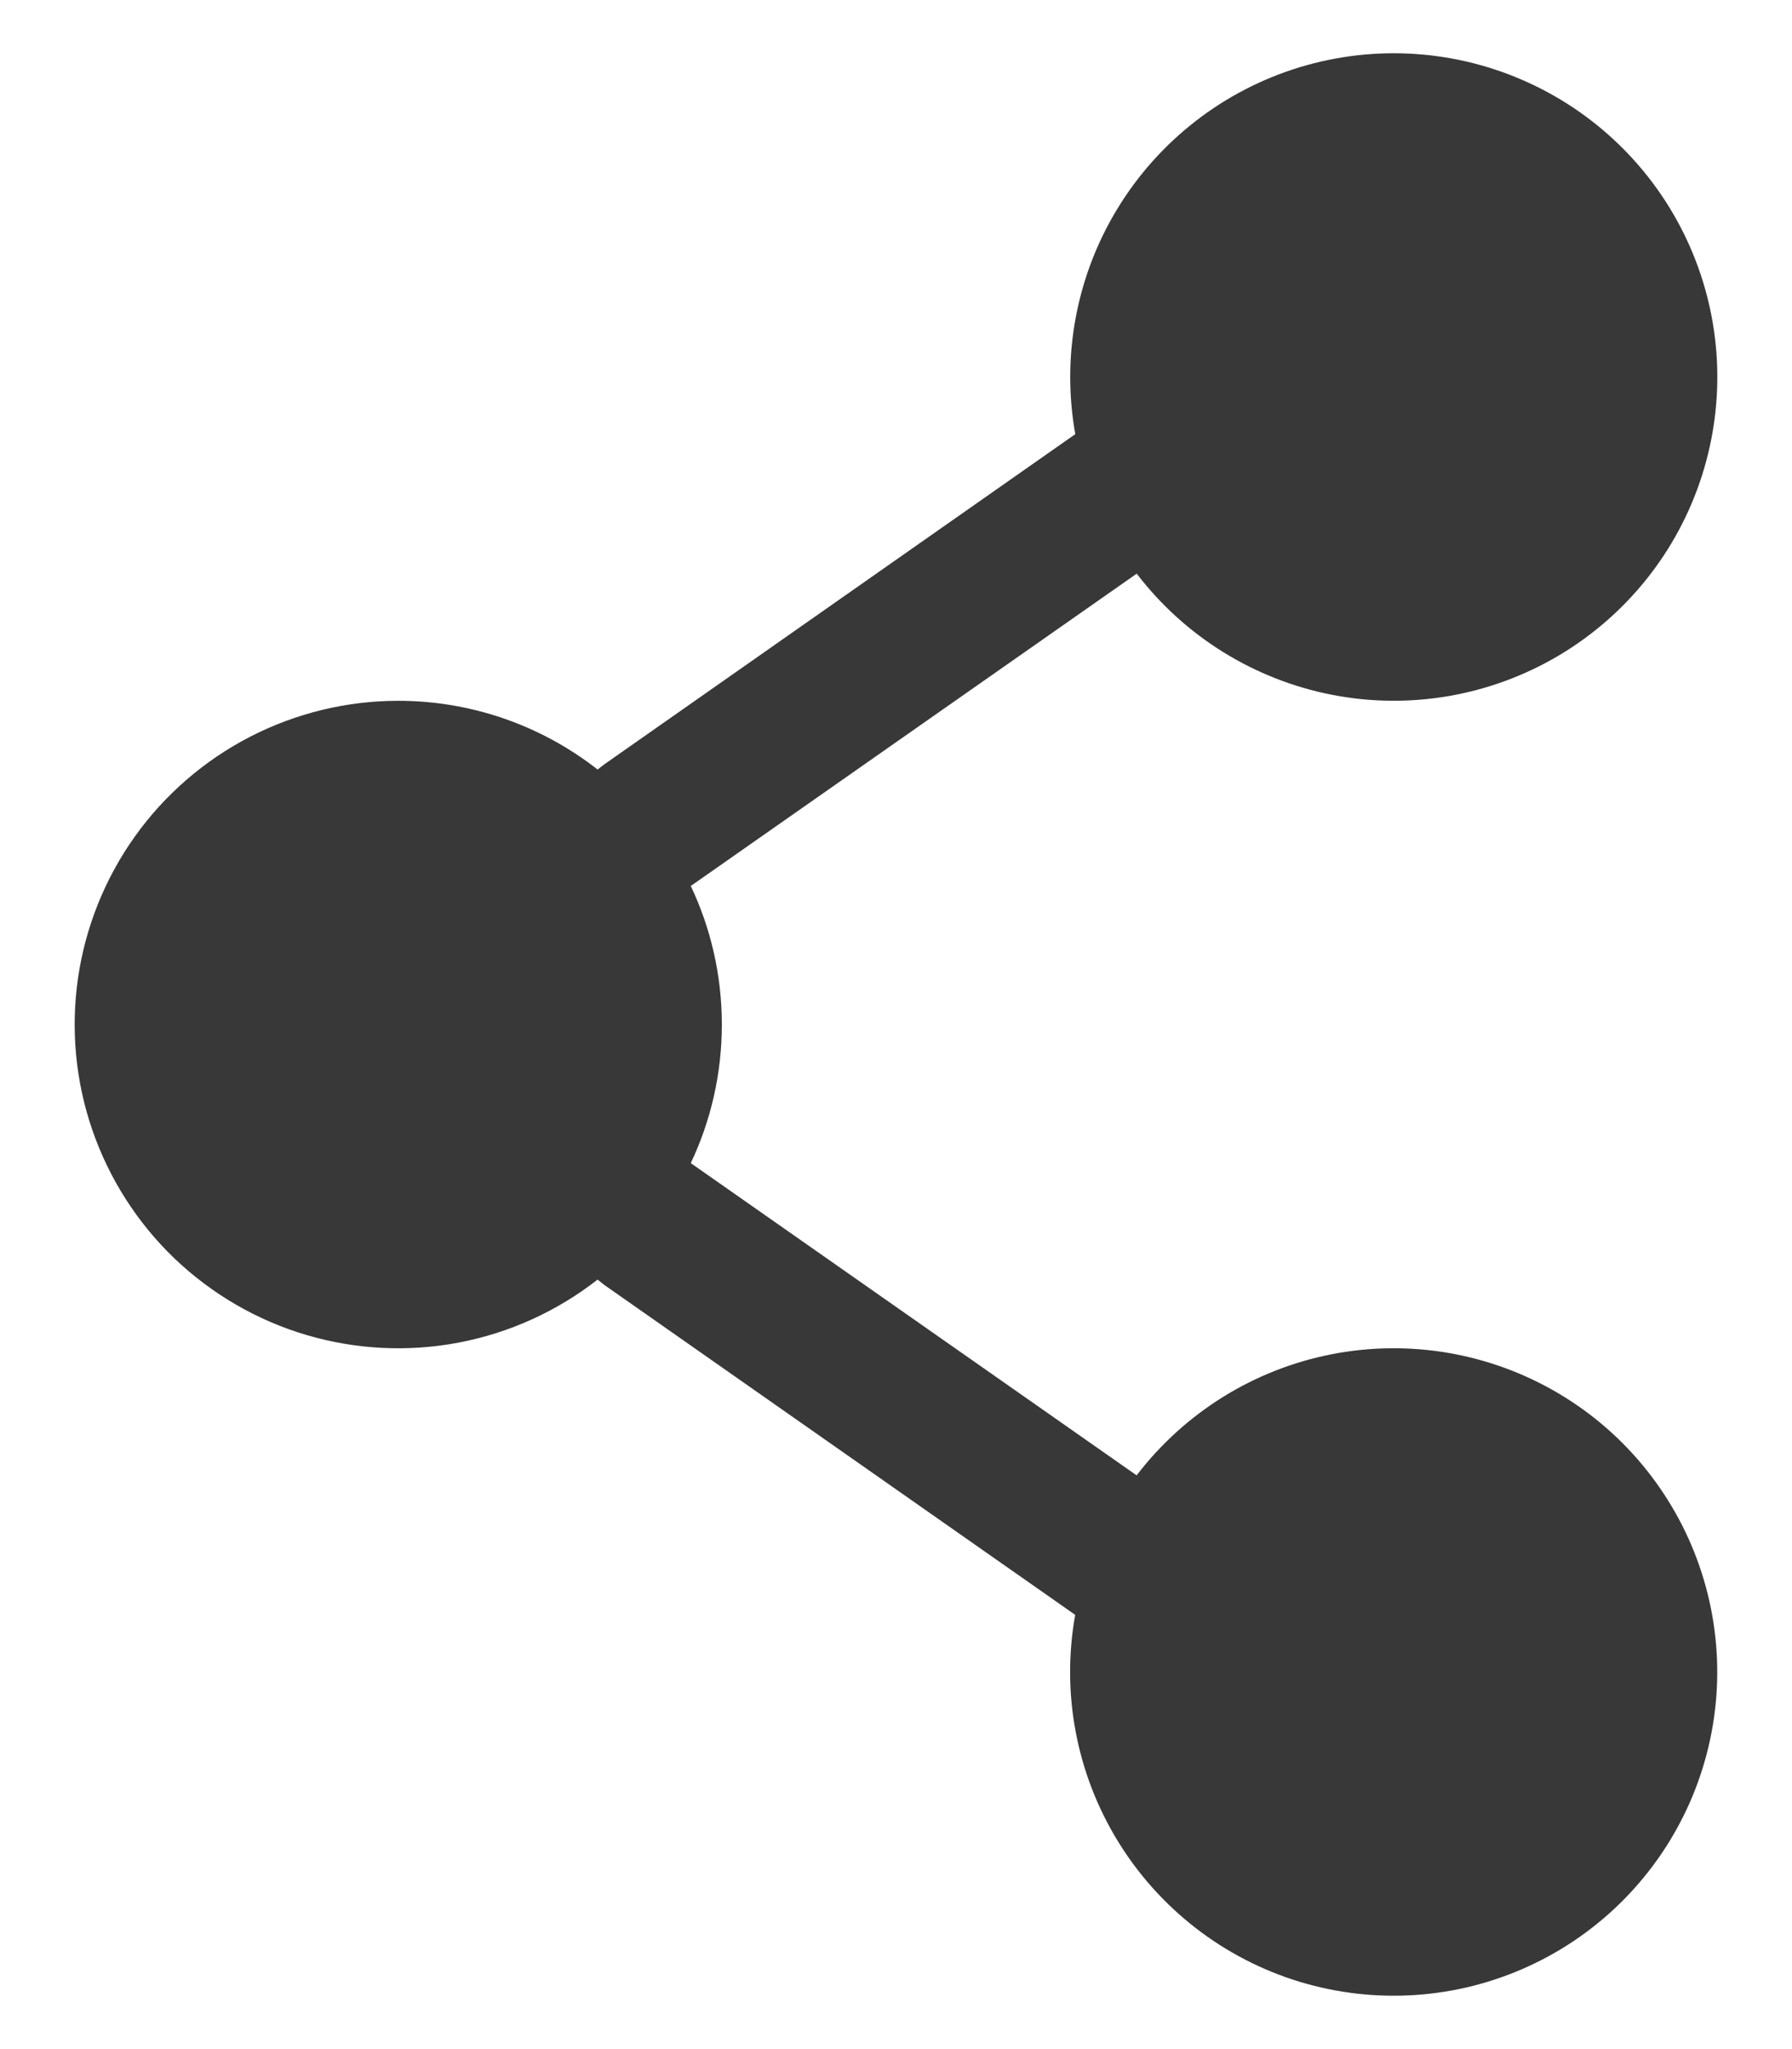 <svg width="21" height="24" viewBox="0 0 21 24" fill="none" xmlns="http://www.w3.org/2000/svg">
<path d="M4.667 8.208C4.063 8.208 3.468 8.353 2.931 8.629C2.394 8.906 1.93 9.307 1.58 9.798C1.229 10.29 1.001 10.859 0.914 11.457C0.828 12.054 0.885 12.664 1.082 13.235C1.279 13.806 1.609 14.322 2.045 14.74C2.482 15.157 3.012 15.465 3.591 15.636C4.17 15.807 4.782 15.838 5.376 15.725C5.969 15.612 6.527 15.359 7.003 14.987L7.082 15.05L12.6 18.914C12.436 19.827 12.613 20.768 13.097 21.56C13.581 22.352 14.338 22.939 15.225 23.21C16.113 23.48 17.069 23.417 17.912 23.03C18.755 22.644 19.428 21.961 19.802 21.112C20.176 20.263 20.226 19.307 19.942 18.423C19.658 17.54 19.061 16.791 18.262 16.319C17.463 15.847 16.519 15.684 15.608 15.861C14.698 16.038 13.884 16.543 13.32 17.28L8.095 13.623C8.328 13.132 8.459 12.581 8.459 12C8.459 11.419 8.328 10.868 8.095 10.377L13.321 6.719C13.885 7.456 14.699 7.96 15.61 8.138C16.52 8.315 17.464 8.152 18.263 7.68C19.062 7.207 19.66 6.459 19.943 5.576C20.227 4.692 20.177 3.736 19.803 2.887C19.429 2.038 18.756 1.355 17.913 0.969C17.07 0.582 16.114 0.518 15.226 0.789C14.339 1.06 13.582 1.647 13.098 2.439C12.614 3.23 12.438 4.172 12.601 5.085L7.082 8.952L7.003 9.013C6.336 8.491 5.514 8.208 4.667 8.208Z" fill="#383838"/>
</svg>
